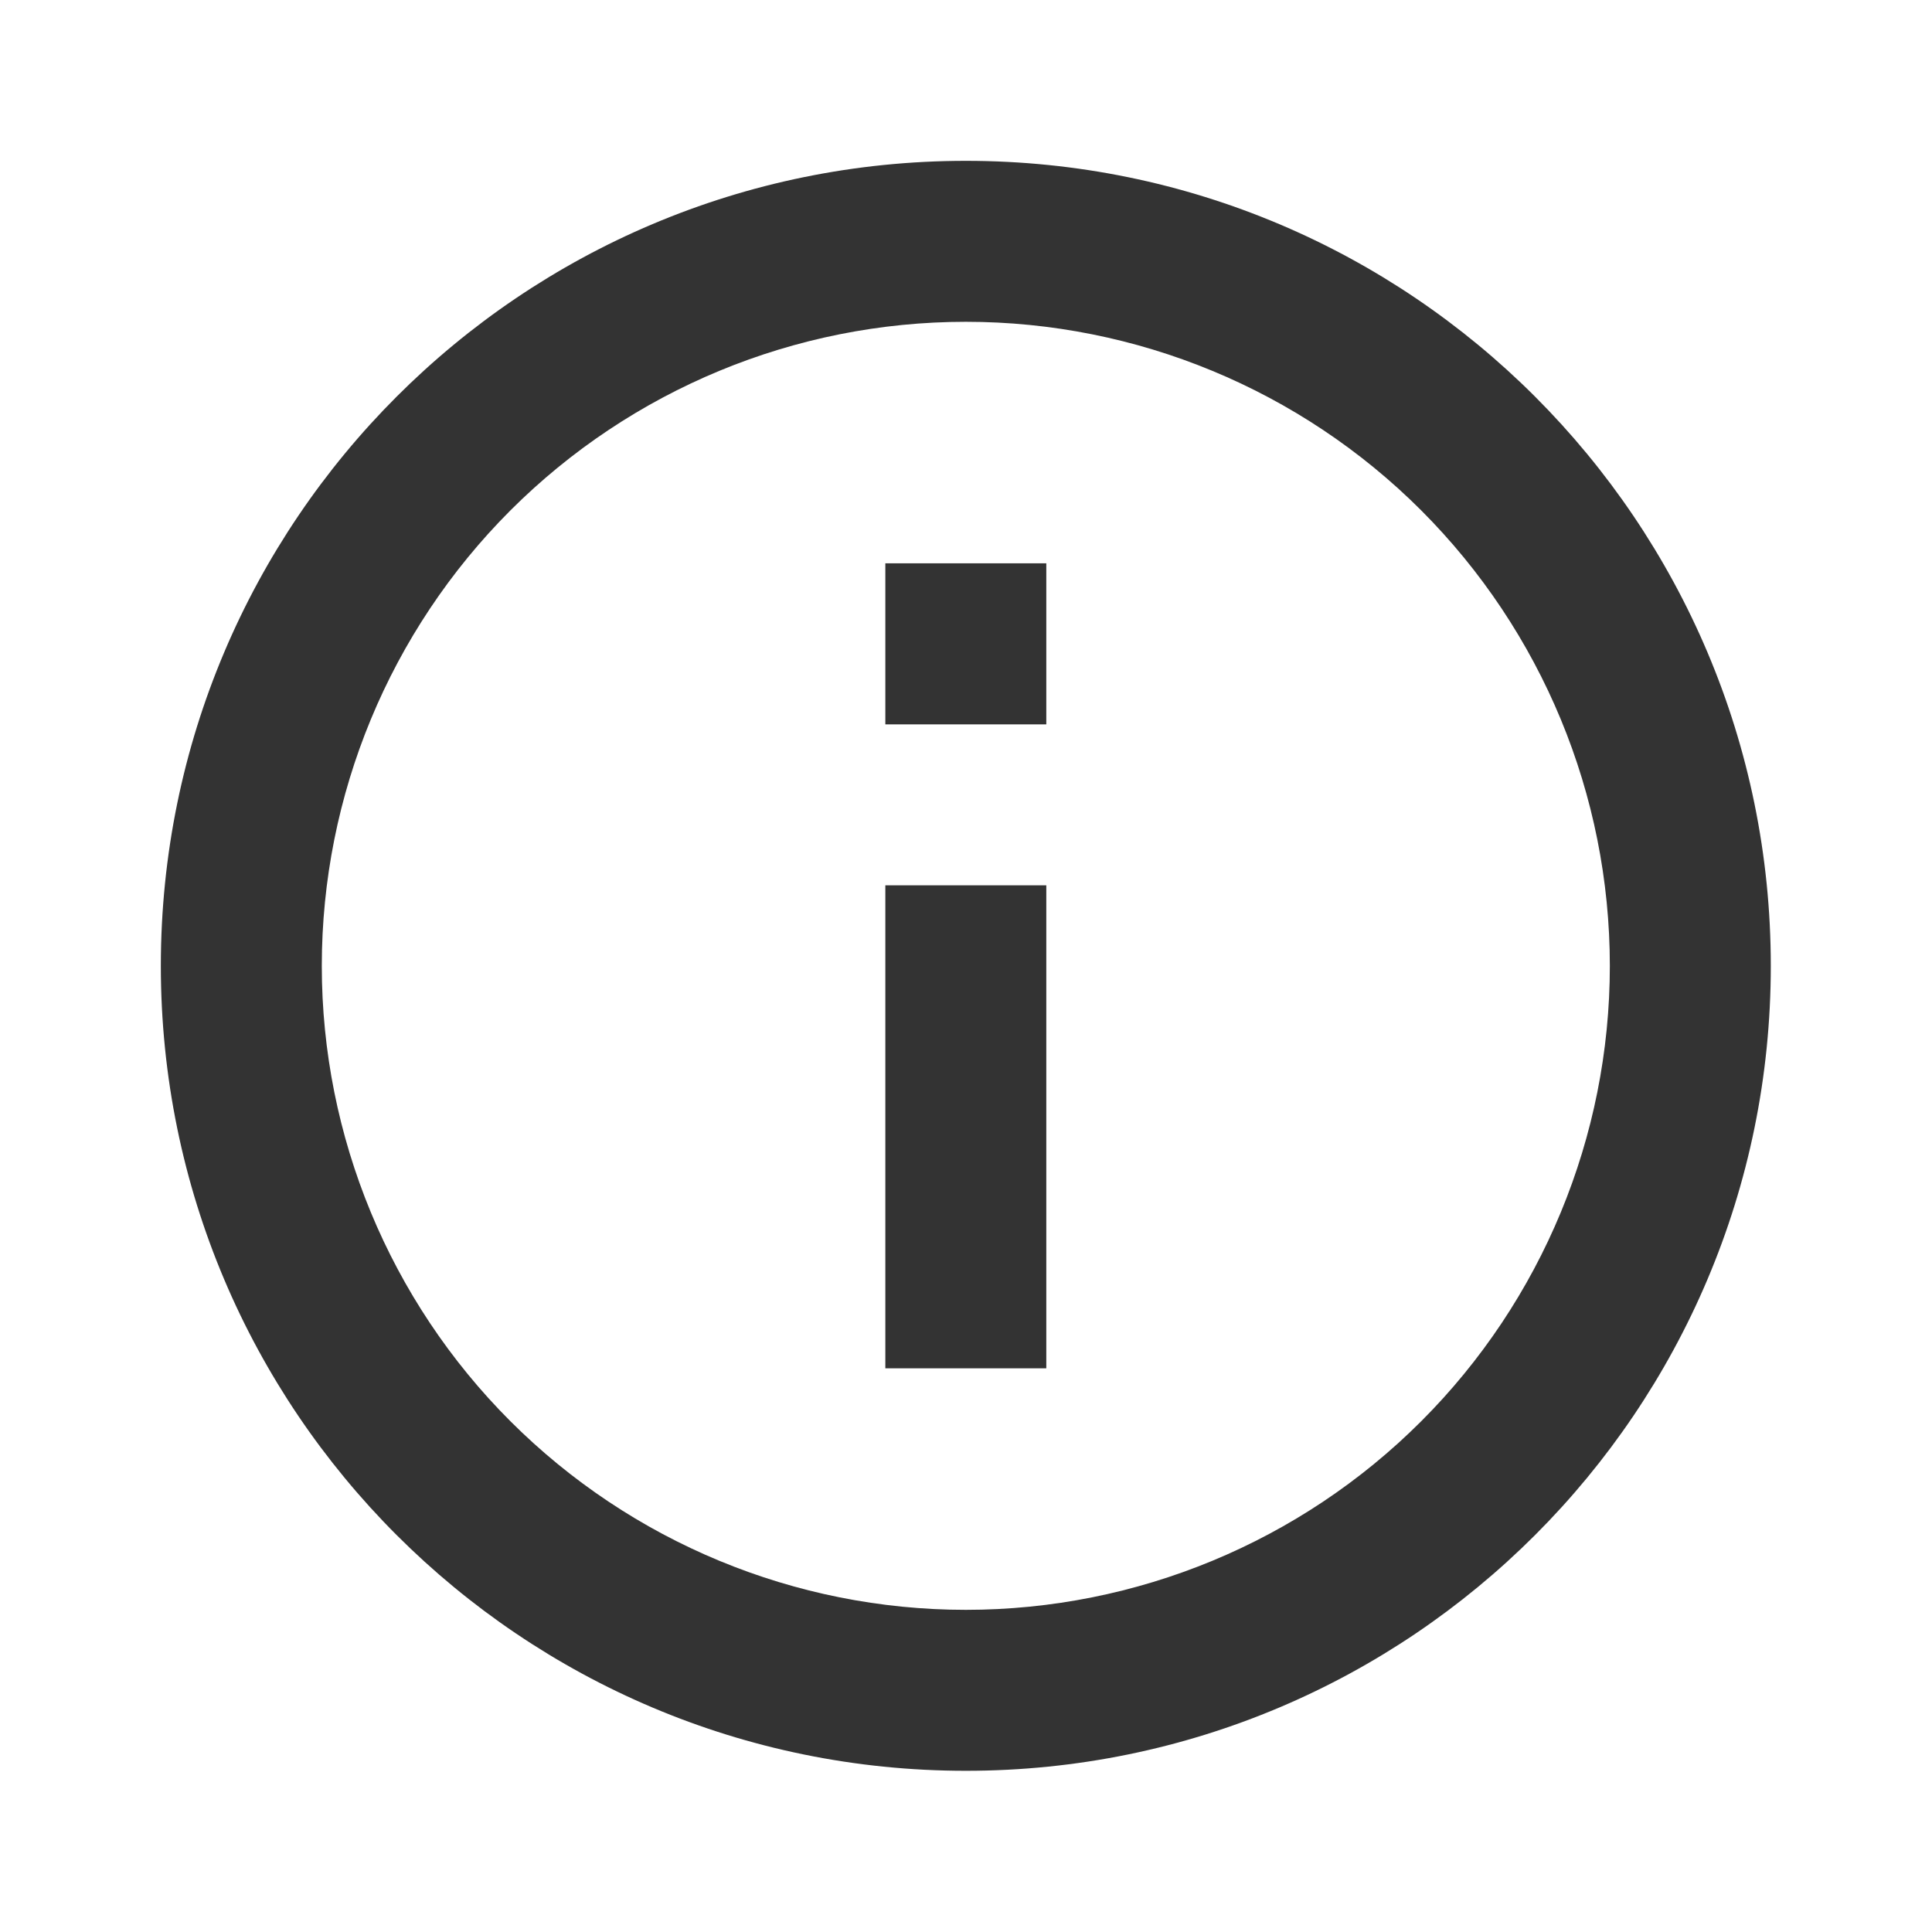 <svg width="16" height="16" viewBox="0 0 16 16" fill="none" xmlns="http://www.w3.org/2000/svg">
<g clip-path="url(#clip0_550_11839)">
<path d="M7.999 14.665C4.317 14.665 1.332 11.681 1.332 7.999C1.332 4.317 4.317 1.332 7.999 1.332C11.681 1.332 14.665 4.317 14.665 7.999C14.665 11.681 11.681 14.665 7.999 14.665ZM7.999 13.332C9.413 13.332 10.77 12.77 11.77 11.77C12.77 10.77 13.332 9.413 13.332 7.999C13.332 6.584 12.77 5.228 11.77 4.227C10.77 3.227 9.413 2.665 7.999 2.665C6.584 2.665 5.228 3.227 4.227 4.227C3.227 5.228 2.665 6.584 2.665 7.999C2.665 9.413 3.227 10.77 4.227 11.77C5.228 12.77 6.584 13.332 7.999 13.332ZM7.332 4.665H8.665V5.999H7.332V4.665ZM7.332 7.332H8.665V11.332H7.332V7.332Z" fill="black" fill-opacity="0.8"/>
</g>
<defs>
<clipPath id="clip0_550_11839">
<rect width="16" height="16" fill="white"/>
</clipPath>
</defs>
</svg>
